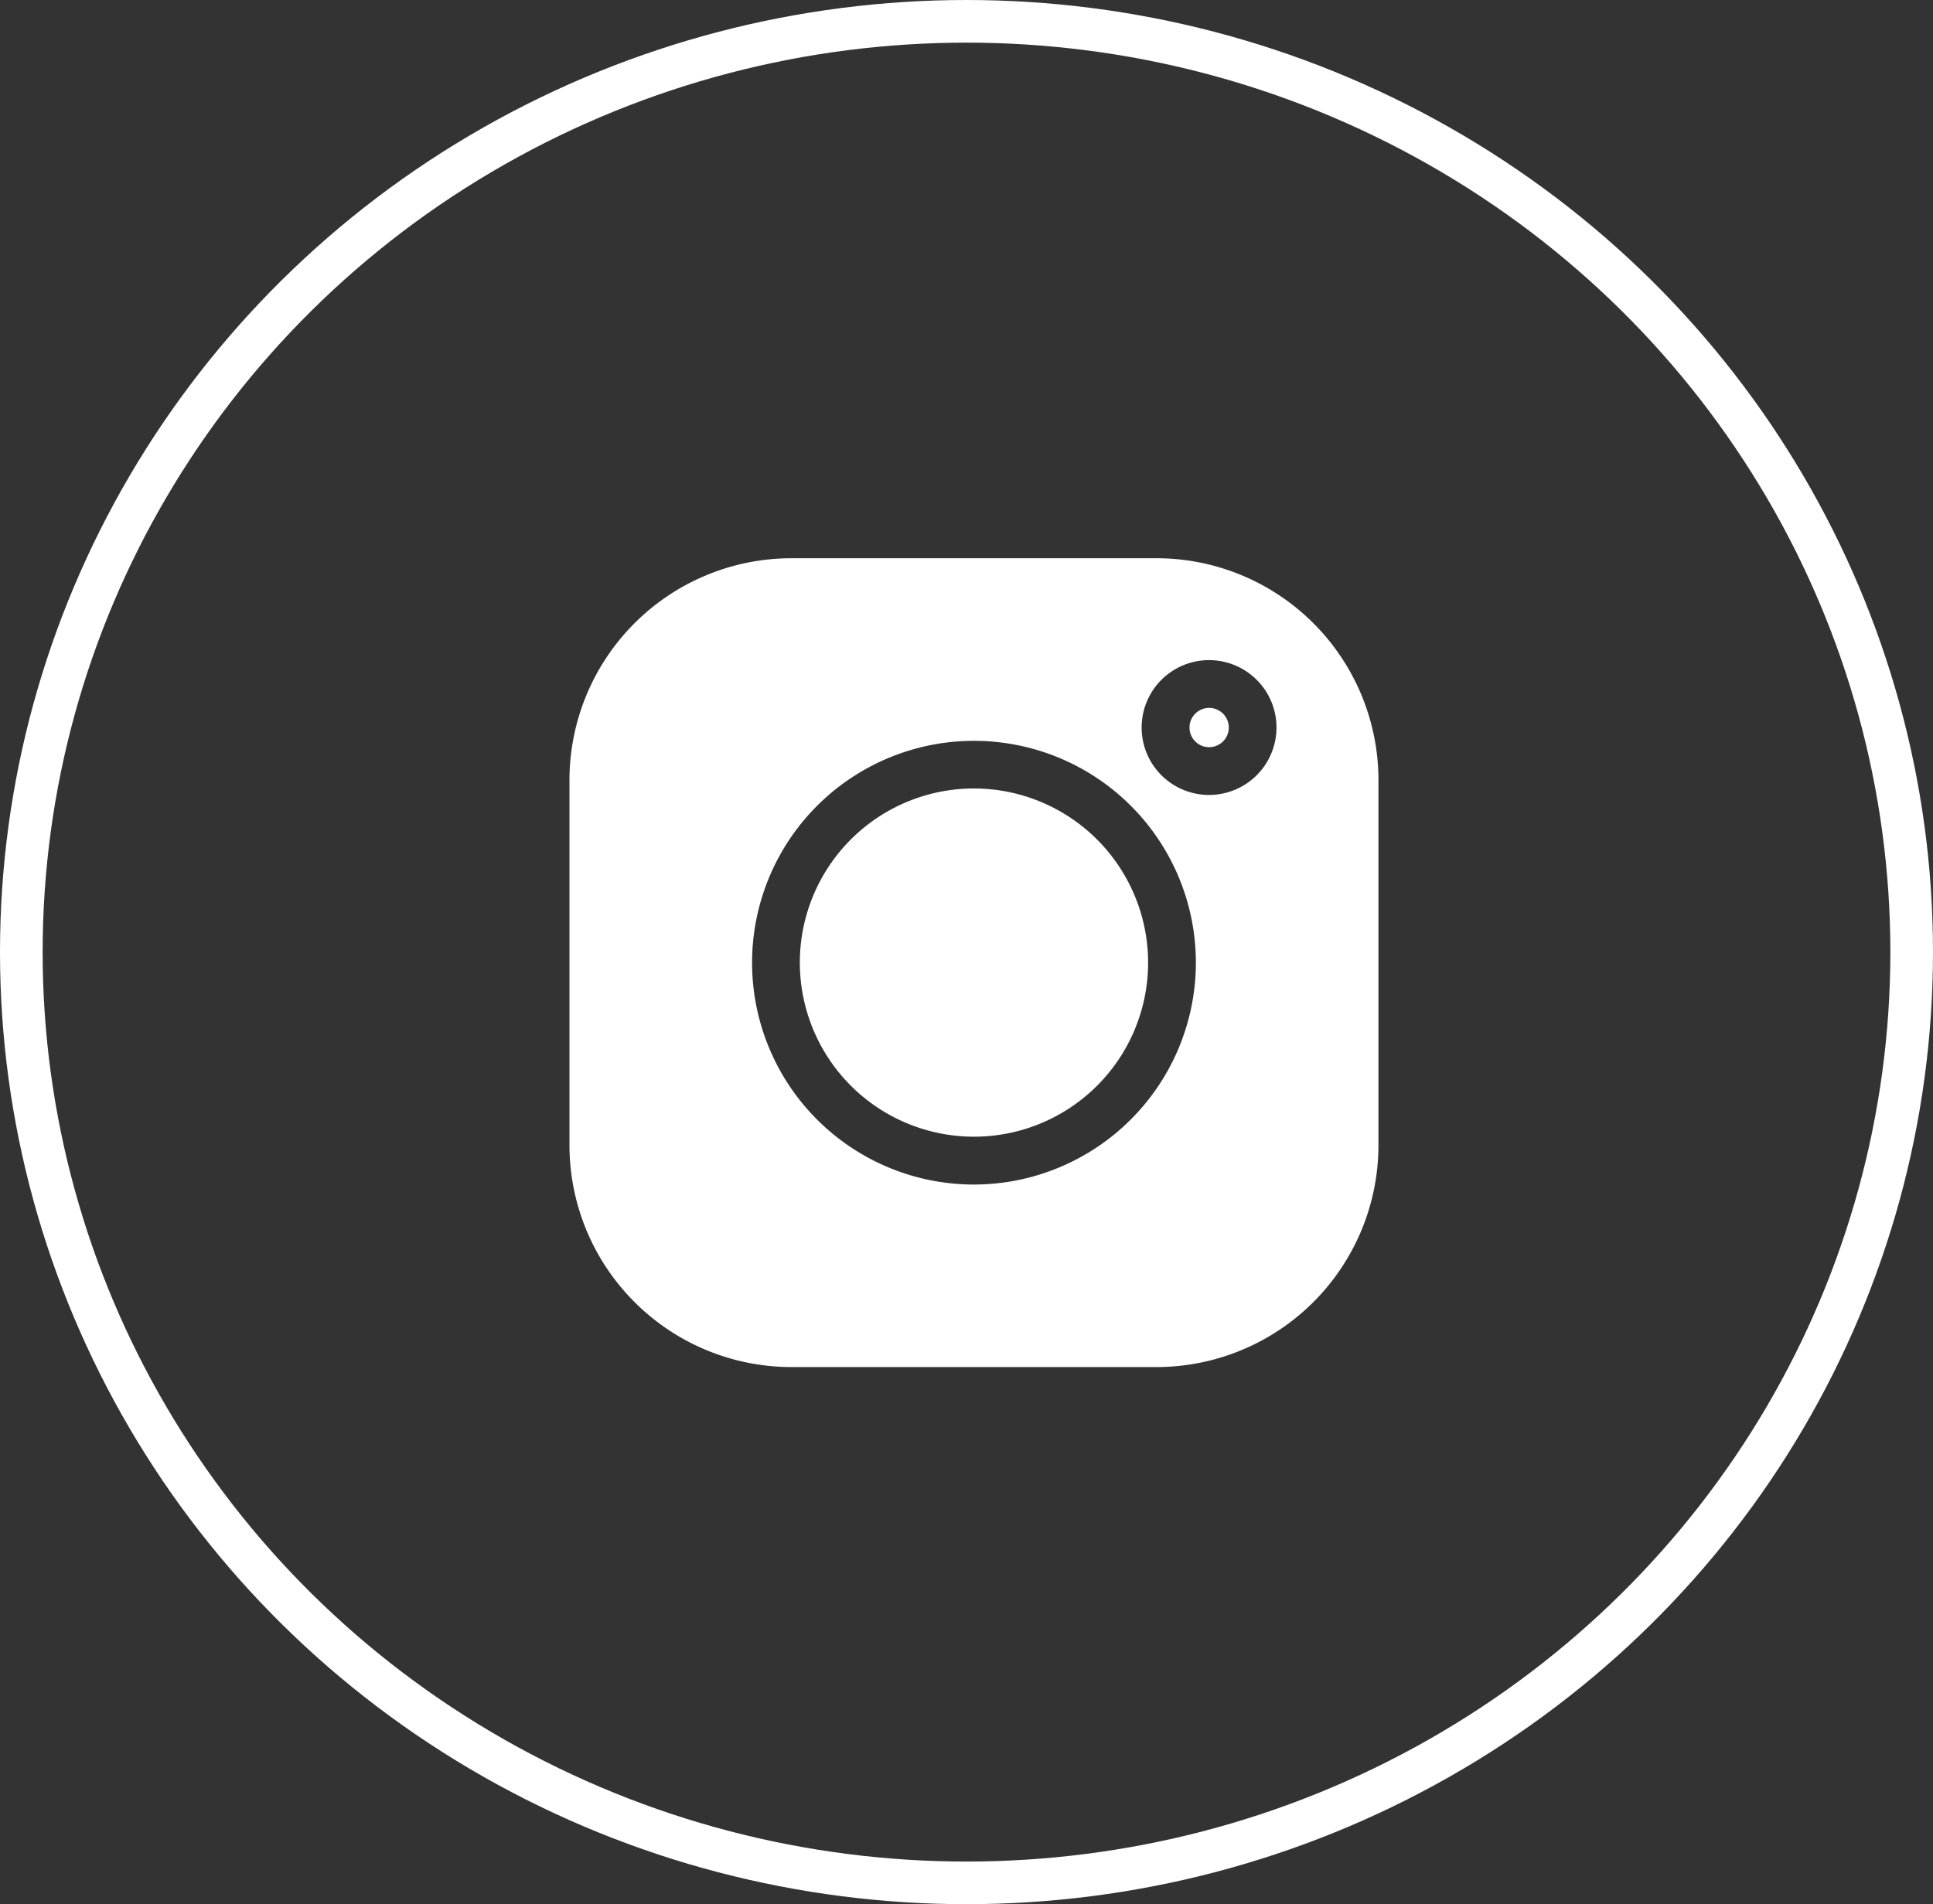 <?xml version="1.0" encoding="UTF-8"?>
<svg xmlns="http://www.w3.org/2000/svg" width="68" height="67" viewBox="0 0 68 67">
  <rect x="0" y="0" width="68" height="67" fill="#333333" stroke="none"/>
  <g id="Group_5357" data-name="Group 5357" transform="translate(-1326 -7421)">
    <g id="Group_299" data-name="Group 299" transform="translate(1326.391 7421)">
      <g id="Ellipse_54" data-name="Ellipse 54" transform="translate(-0.391)" fill="none" stroke="#fff" stroke-width="1.5">
        <ellipse cx="34" cy="33.5" rx="34" ry="33.5" stroke="none"></ellipse>
        <ellipse cx="34" cy="33.5" rx="33.25" ry="32.75" fill="none"></ellipse>
      </g>
      <g id="instagram_739193" transform="translate(19.642 19.642)">
        <g id="Group_293" data-name="Group 293" transform="translate(21.812 5.266)">
          <g id="Group_292" data-name="Group 292">
            <path id="Path_77795" data-name="Path 77795" d="M393.092,94.739a.691.691,0,1,0,.691.691A.692.692,0,0,0,393.092,94.739Z" transform="translate(-392.401 -94.739)" fill="#fff"></path>
          </g>
        </g>
        <g id="Group_295" data-name="Group 295" transform="translate(8.105 8.105)">
          <g id="Group_294" data-name="Group 294">
            <path id="Path_77796" data-name="Path 77796" d="M151.929,145.8a6.126,6.126,0,1,0,6.126,6.126A6.132,6.132,0,0,0,151.929,145.8Z" transform="translate(-145.804 -145.804)" fill="#fff"></path>
          </g>
        </g>
        <g id="Group_297" data-name="Group 297">
          <g id="Group_296" data-name="Group 296">
            <path id="Path_77797" data-name="Path 77797" d="M20.659,0H7.8A7.811,7.811,0,0,0,0,7.8V20.659a7.811,7.811,0,0,0,7.8,7.8H20.659a7.811,7.811,0,0,0,7.8-7.8V7.8A7.811,7.811,0,0,0,20.659,0ZM14.23,22.037a7.806,7.806,0,1,1,7.806-7.806A7.815,7.815,0,0,1,14.23,22.037ZM22.5,8.329a2.372,2.372,0,1,1,2.372-2.372A2.374,2.374,0,0,1,22.5,8.329Z" fill="#fff"></path>
          </g>
        </g>
      </g>
    </g>
  </g>
</svg>
